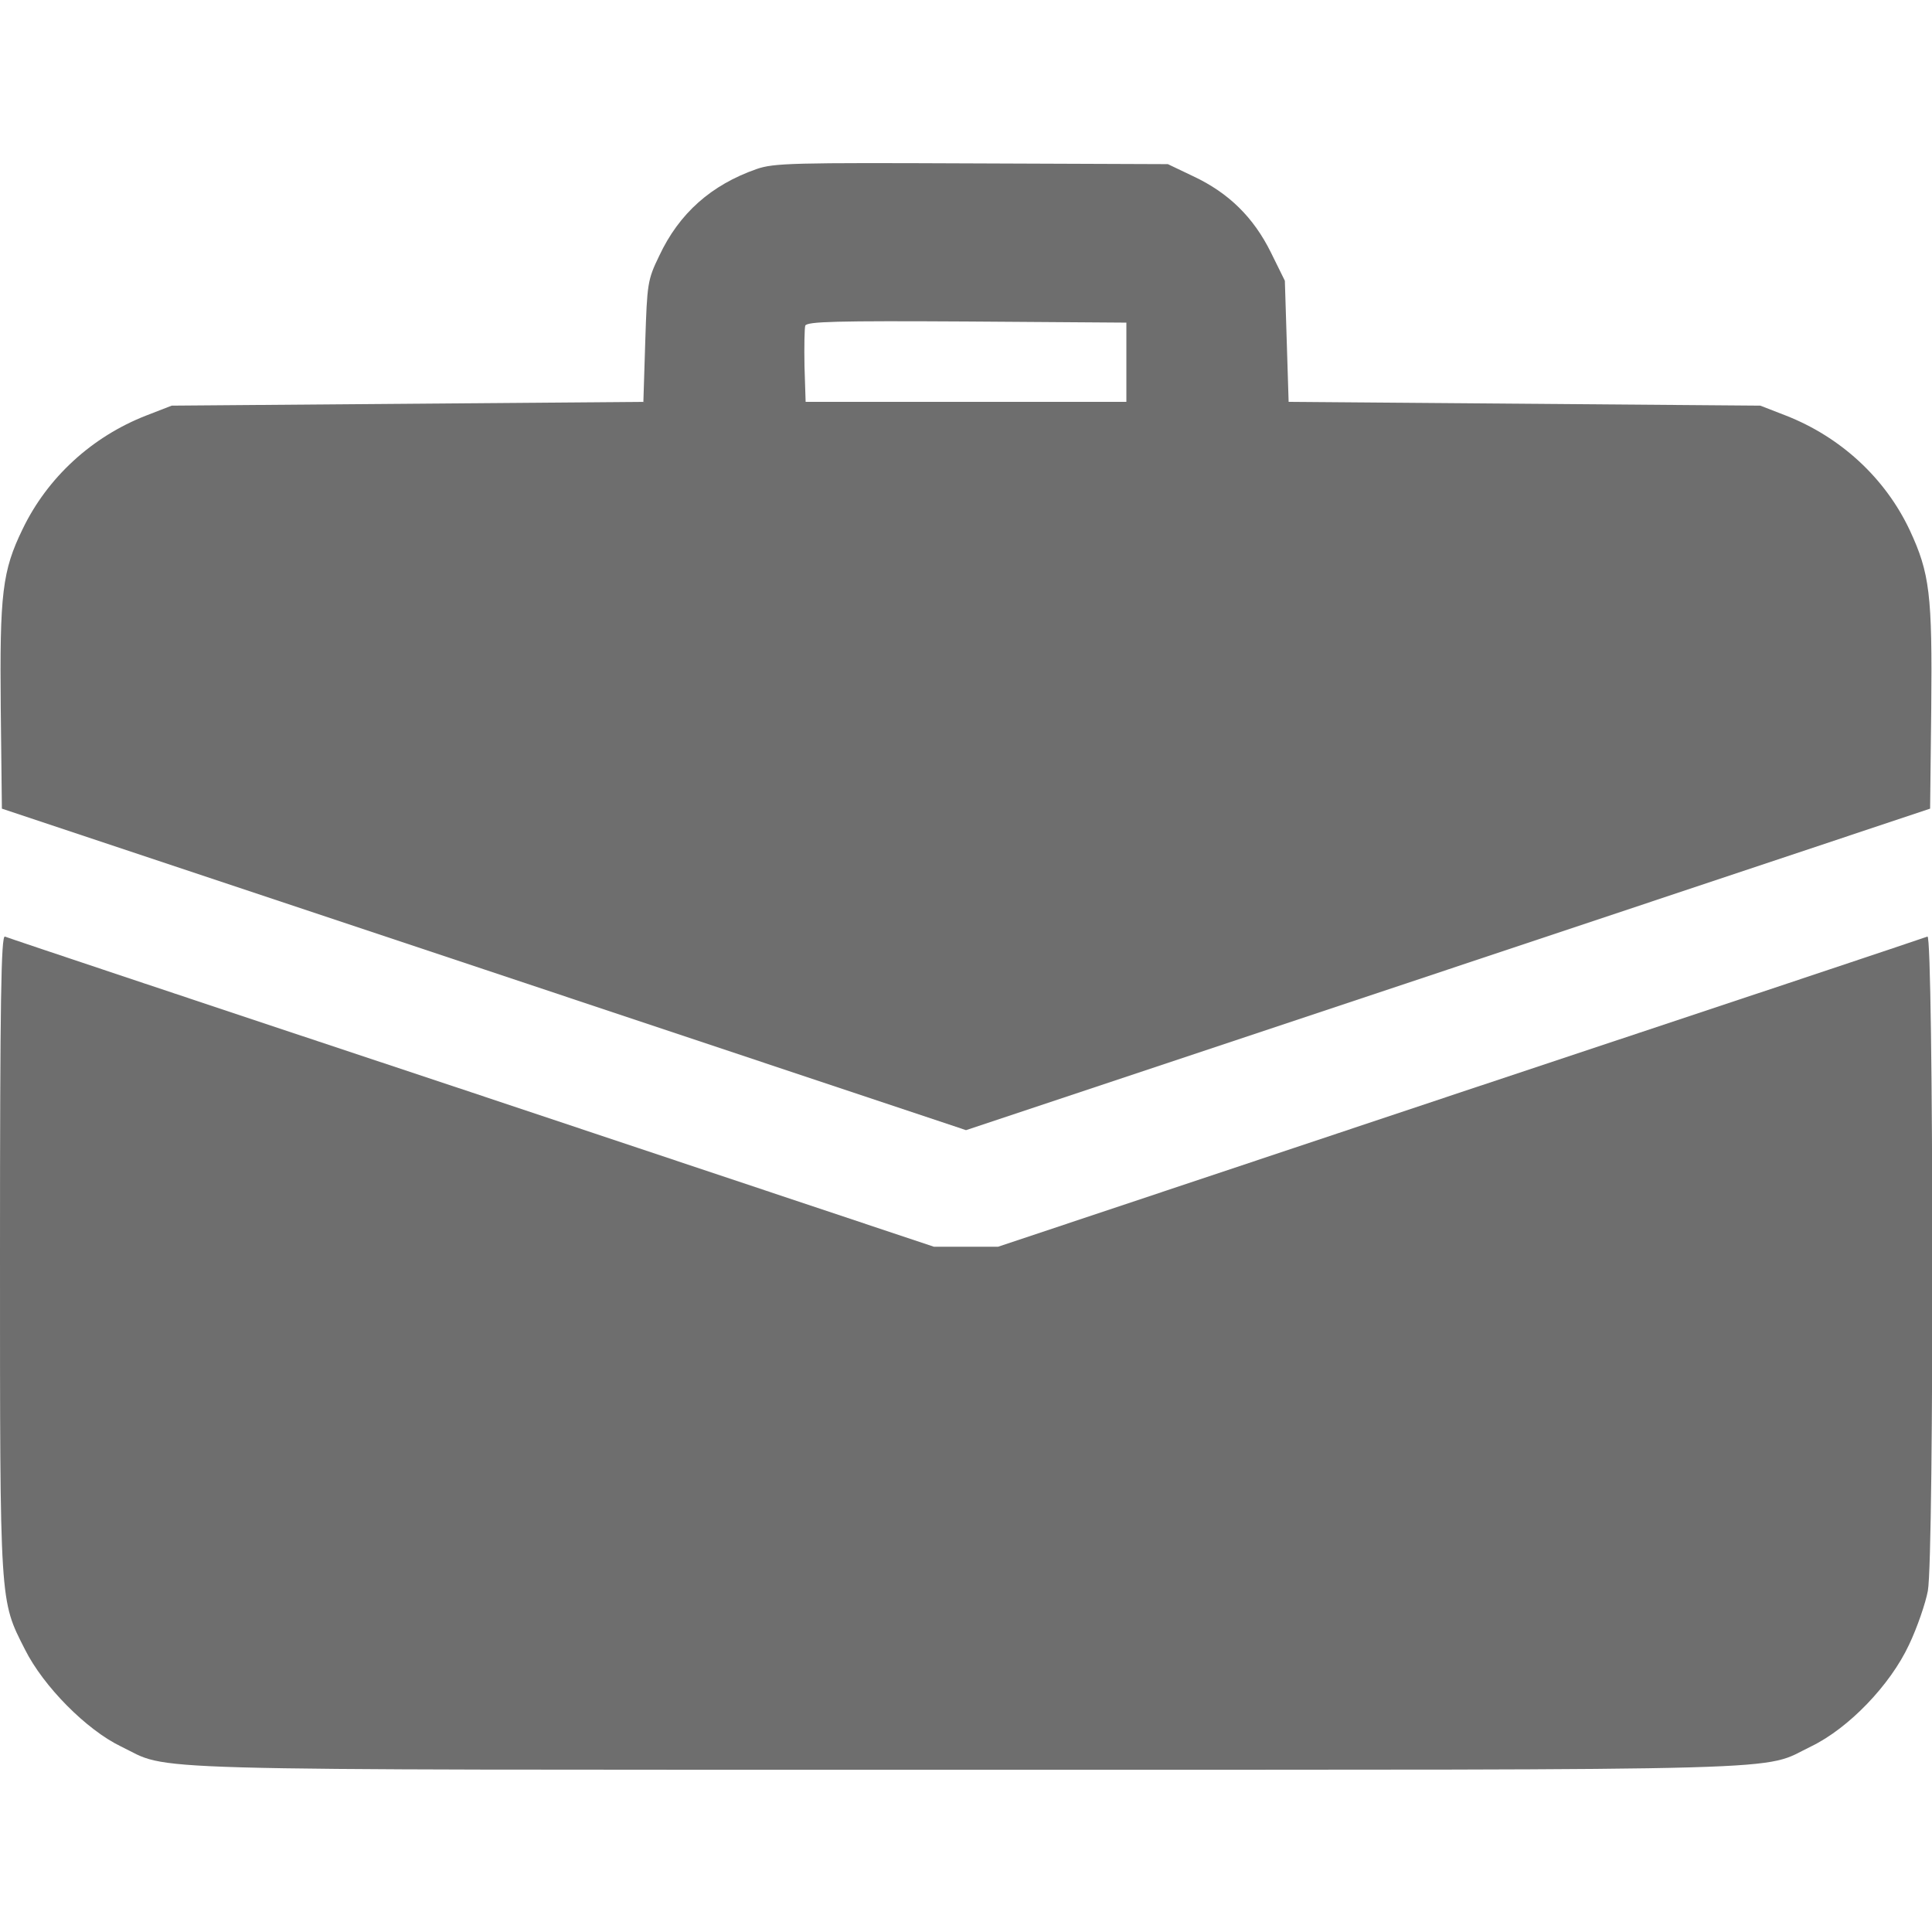 <?xml version="1.0" standalone="no"?>
<!DOCTYPE svg PUBLIC "-//W3C//DTD SVG 20010904//EN"
 "http://www.w3.org/TR/2001/REC-SVG-20010904/DTD/svg10.dtd">
<svg version="1.0" xmlns="http://www.w3.org/2000/svg"
 width="512pt" height="512pt" viewBox="0 0 512 512"
 preserveAspectRatio="xMidYMid meet">

<g transform="translate(0,512) scale(0.1,-0.1)"
fill="#6E6E6E" stroke="none">
<path d="M2005 4672 c-120 -42 -205 -117 -258 -230 -31 -64 -32 -73 -37 -227
l-5 -160 -625 -5 -625 -5 -67 -26 c-144 -56 -262 -164 -328 -301 -54 -111 -61
-171 -58 -477 l3 -264 1278 -426 1277 -426 1278 426 1277 426 3 264 c3 304 -4
360 -57 474 -65 138 -183 247 -329 304 l-67 26 -625 5 -625 5 -5 161 -5 160
-37 75 c-46 93 -112 158 -206 202 l-67 32 -520 2 c-473 2 -524 1 -570 -15z
m980 -512 l0 -105 -425 0 -425 0 -3 94 c-1 52 0 101 2 108 5 11 83 13 428 11
l423 -3 0 -105z"/>
<path d="M0 1799 c0 -936 -1 -918 66 -1050 49 -98 163 -213 254 -257 137 -66
-24 -62 2240 -62 2264 0 2103 -4 2240 62 99 48 209 162 259 269 22 46 44 111
50 143 17 91 15 1740 -1 1734 -7 -3 -564 -189 -1238 -413 l-1225 -409 -85 0
-85 0 -1225 409 c-674 224 -1231 410 -1237 413 -10 3 -13 -169 -13 -839z"/>
</g>
</svg>
